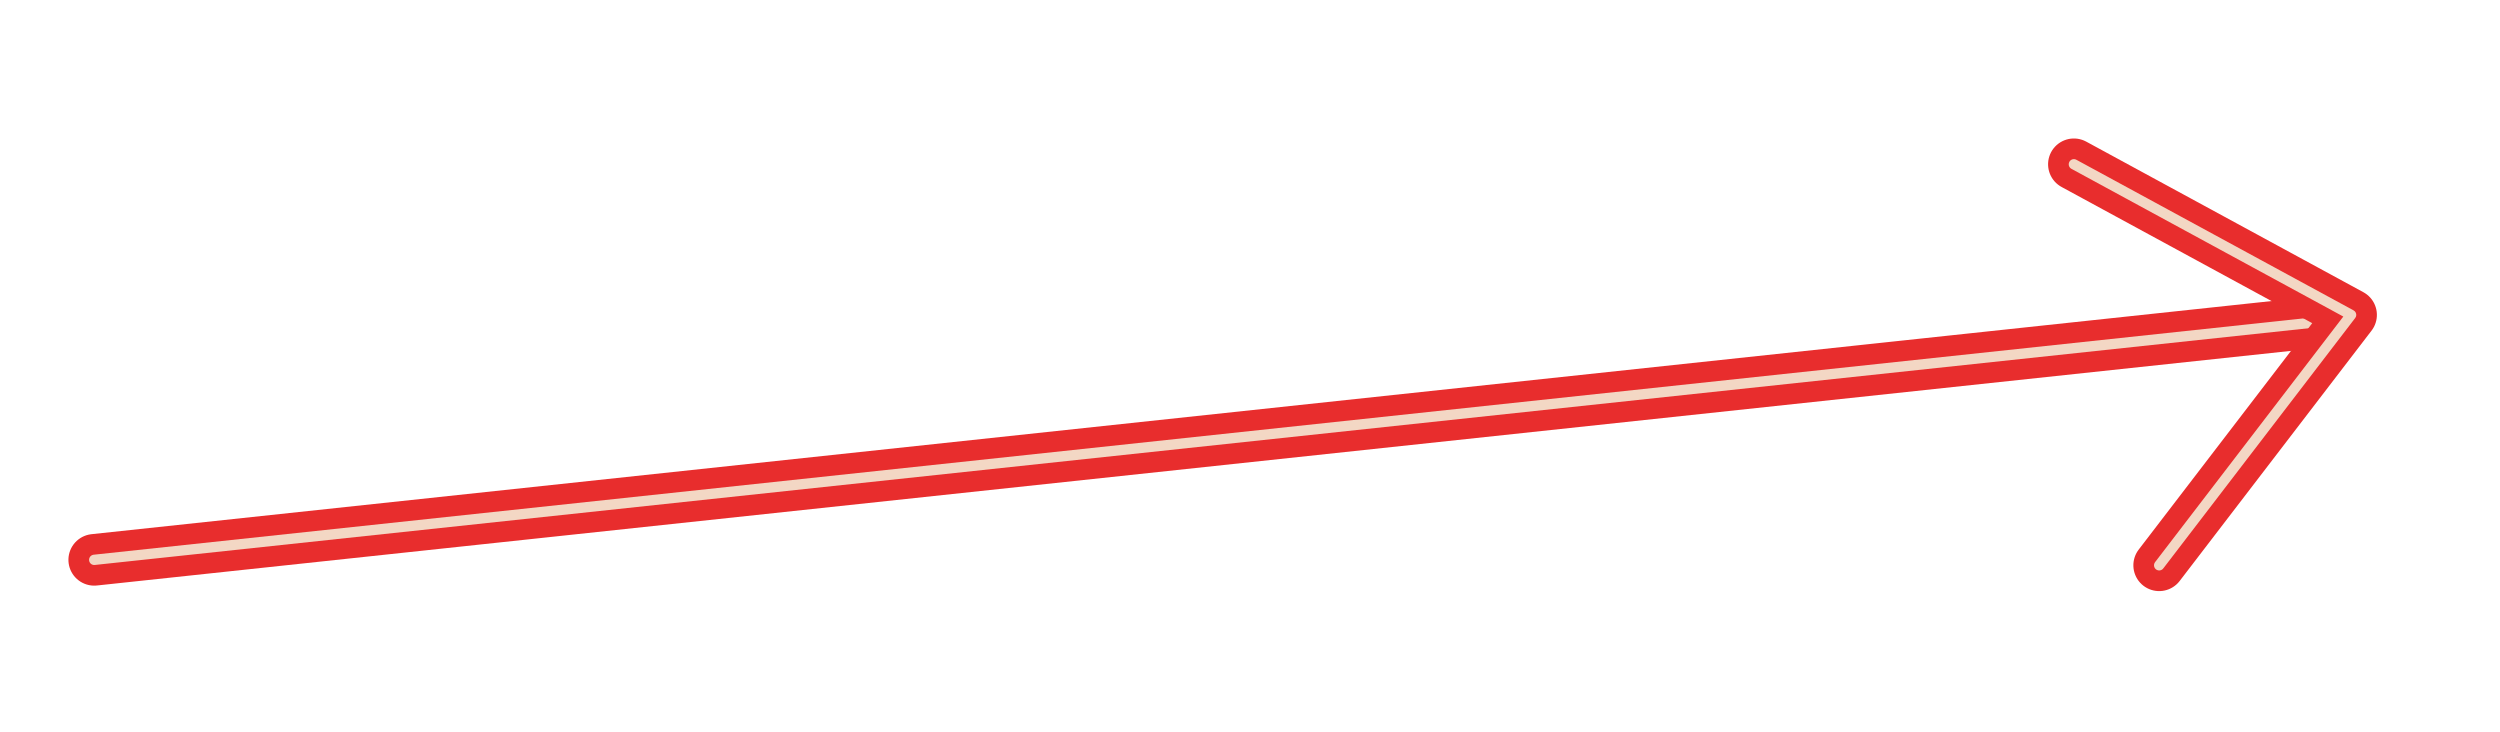 <svg xmlns="http://www.w3.org/2000/svg" width="242.163" height="70.931" viewBox="0 0 242.163 70.931">

  <defs>
      <filter id="drop-shadow" x="-100%" y="-100%" width="300%" height="300%">
        <feGaussianBlur in="SourceAlpha" stdDeviation="5"/>
        <feOffset dx="0" dy="0" result="offsetblur"/>
        <feFlood flood-color="#e82d2d"/>
        <feComposite in2="offsetblur" operator="in"/>
        <feMerge>
          <feMergeNode/>
          <feMergeNode in="SourceGraphic"/>
        </feMerge>
      </filter>
    </defs>


  <g id="Group_720" data-name="Group 720" transform="translate(9.13 11.084)" filter="url(#drop-shadow)">
    <g id="Group_722" data-name="Group 722" transform="translate(0 12.305)">
      <path id="Path_2167" data-name="Path 2167" d="M0,30.871,216.634,0" transform="matrix(0.999, 0.035, -0.035, 0.999, 1.077, 0)" fill="none" stroke="#e82d2d" stroke-linecap="round" stroke-width="5"/>
      <path id="Path_2167-2" data-name="Path 2167" d="M0,30.871,216.634,0" transform="matrix(0.999, 0.035, -0.035, 0.999, 1.077, 0)" fill="none" stroke="#f3d7c4" stroke-linecap="round" stroke-width="1"/>
    </g>
    <g id="Group_721" data-name="Group 721" transform="translate(191.757 0)">
      <path id="Path_2168" data-name="Path 2168" d="M0,0,23.232,19.858,0,39.717" transform="matrix(0.978, -0.208, 0.208, 0.978, 0, 4.83)" fill="none" stroke="#e82d2d" stroke-linecap="round" stroke-linejoin="round" stroke-width="5"/>
      <path id="Path_2168-2" data-name="Path 2168" d="M0,0,23.232,19.858,0,39.717" transform="matrix(0.978, -0.208, 0.208, 0.978, 0, 4.83)" fill="none" stroke="#f3d7c4" stroke-linecap="round" stroke-linejoin="round" stroke-width="1"/>
    </g>
  </g>
</svg>
